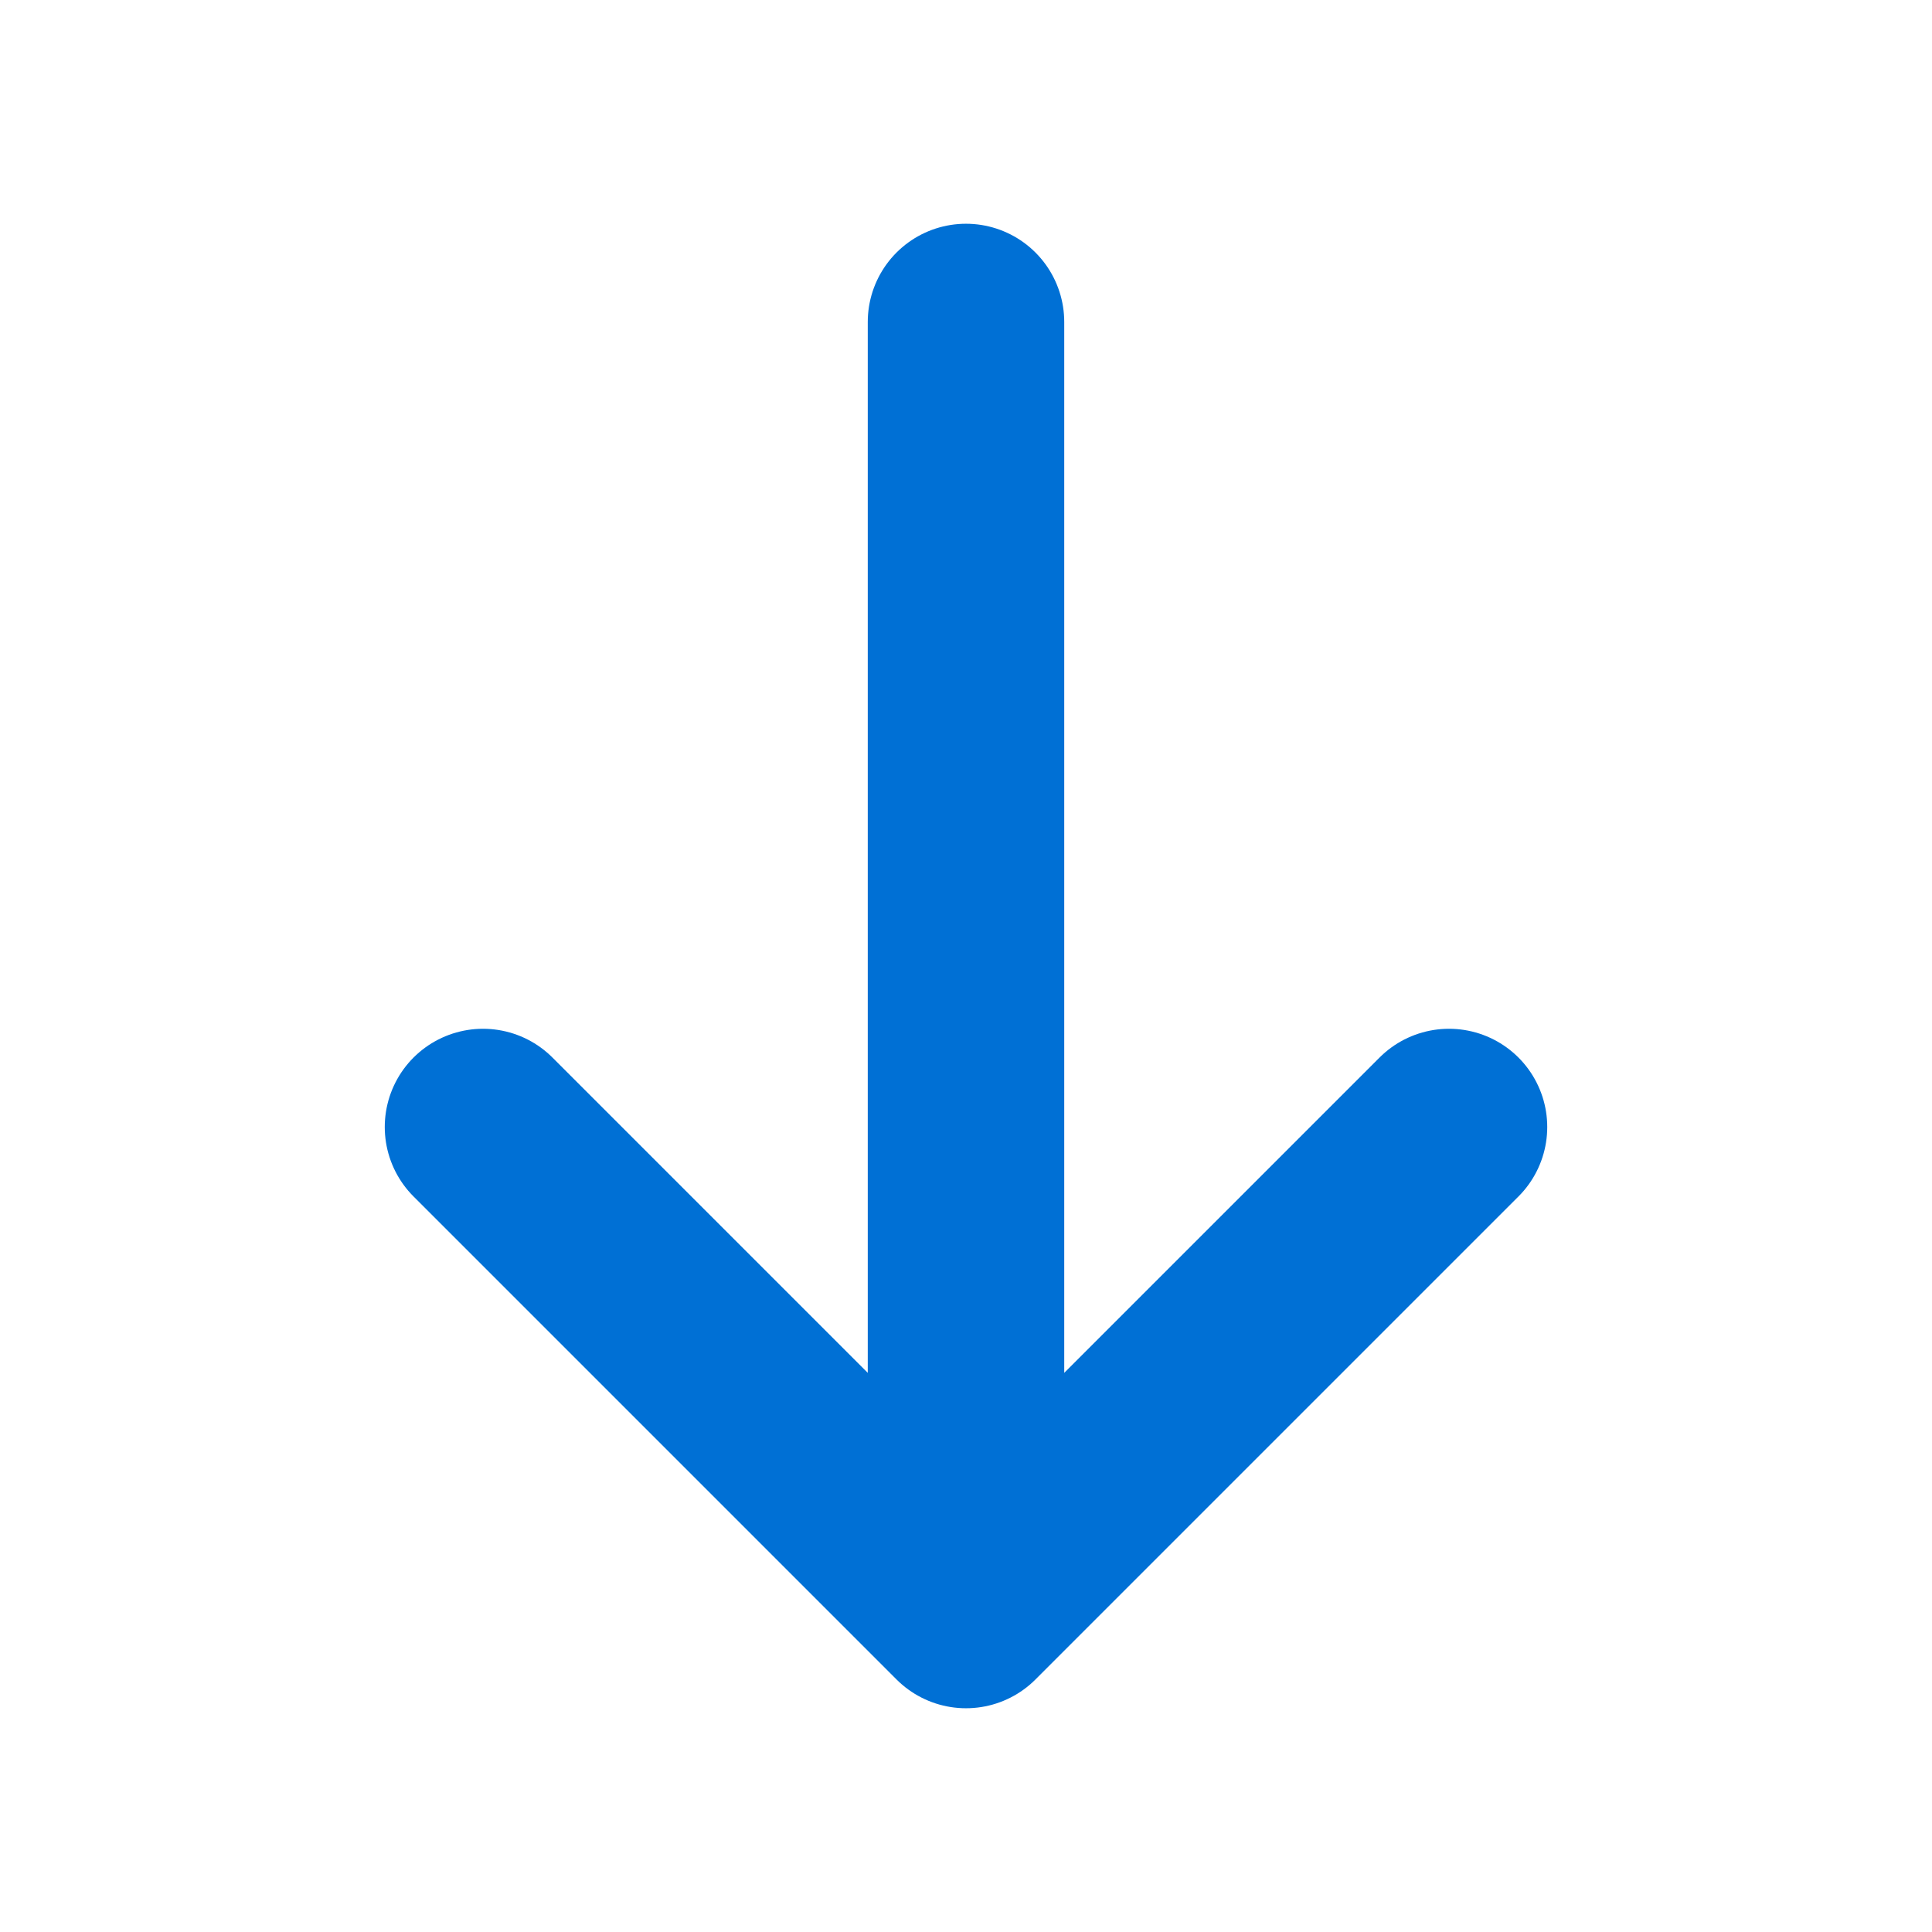 <svg xmlns="http://www.w3.org/2000/svg" width="59" height="59" viewBox="0 0 59 59" fill="none">
<path d="M29.5 9.833L29.5 49.167M29.5 49.167L44.25 34.417M29.5 49.167L14.75 34.417" stroke="#0070D5" stroke-width="6" stroke-linecap="round" stroke-linejoin="round"/>
</svg>